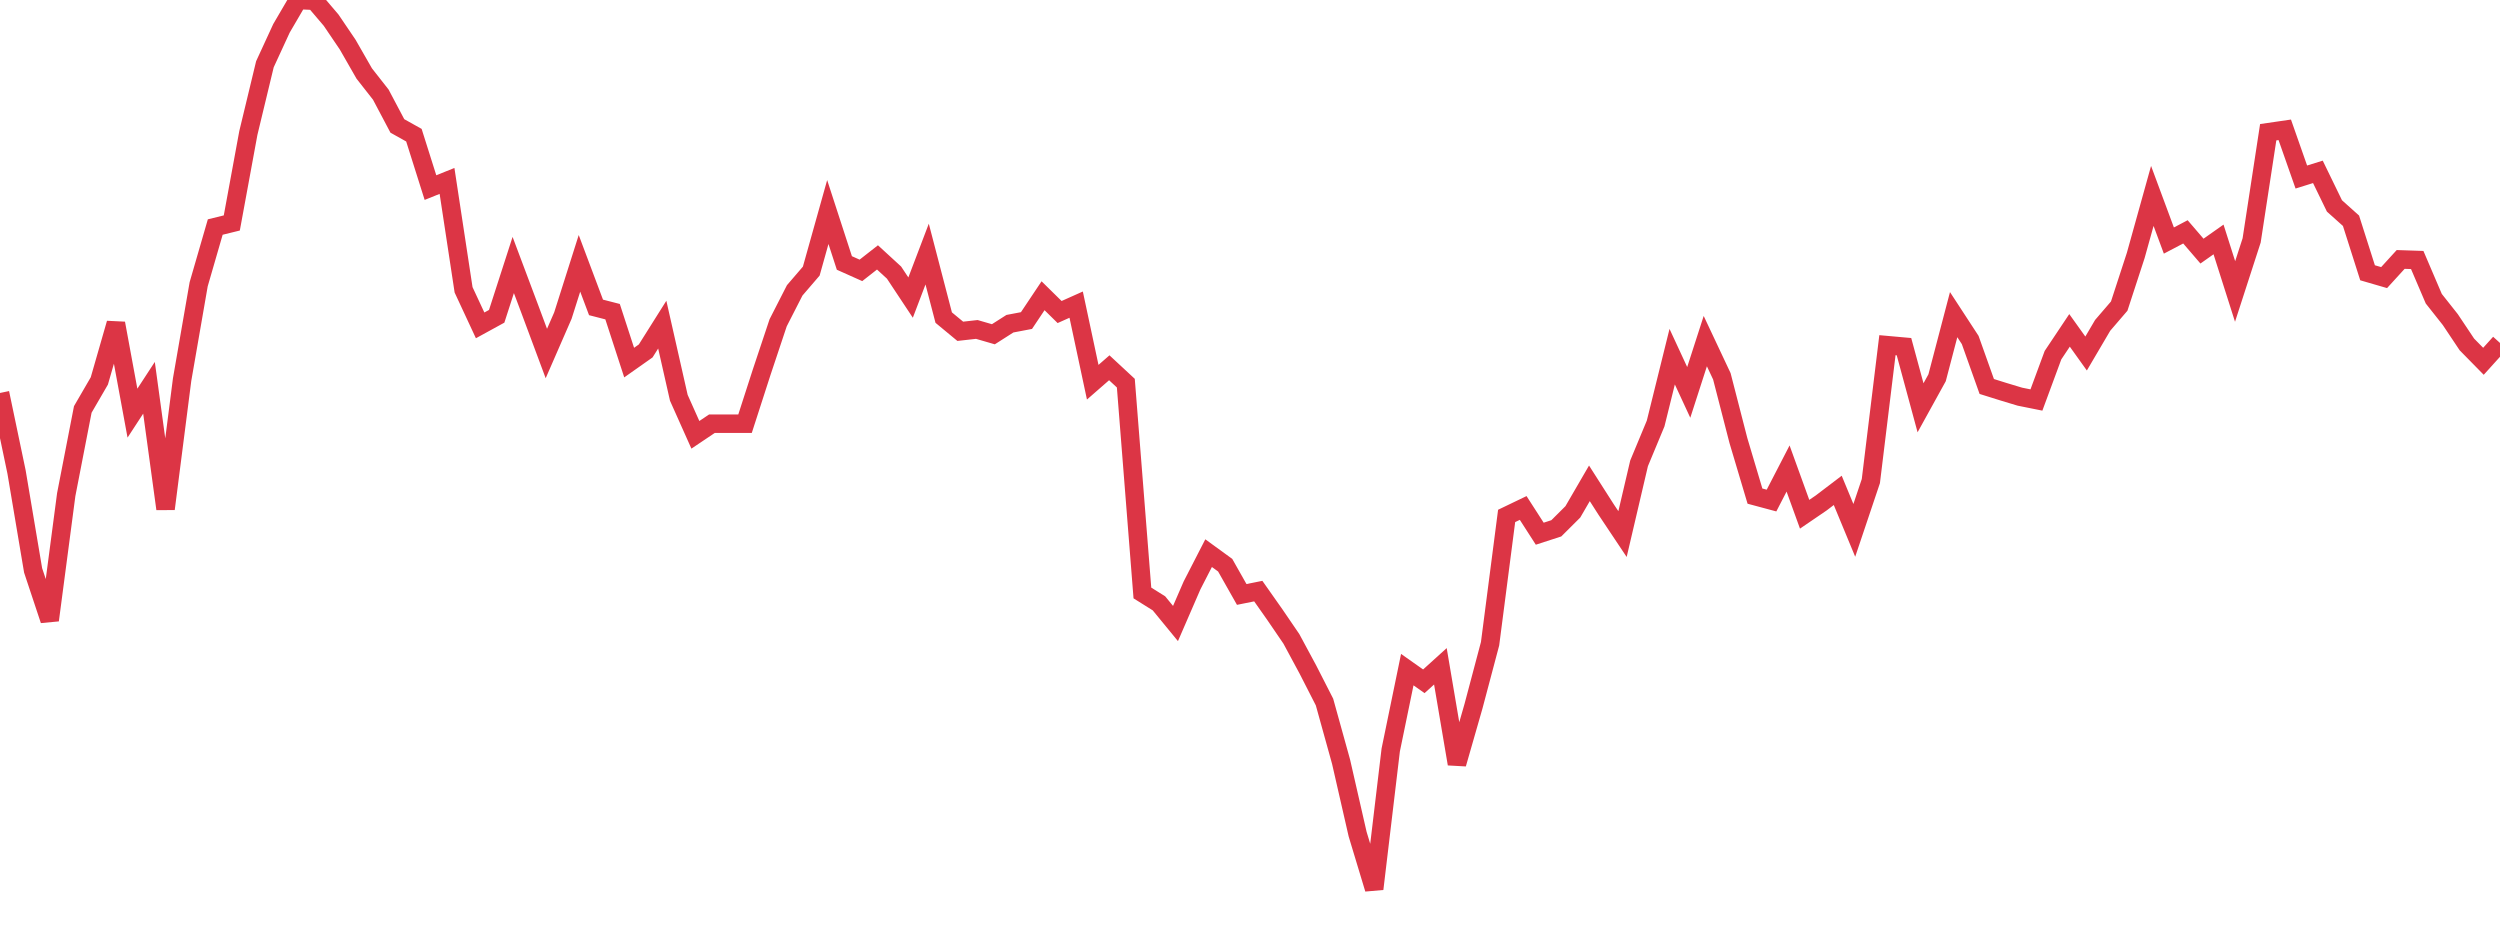 <?xml version="1.0" standalone="no"?>
<!DOCTYPE svg PUBLIC "-//W3C//DTD SVG 1.1//EN" "http://www.w3.org/Graphics/SVG/1.1/DTD/svg11.dtd">
<svg width="135" height="50" viewBox="0 0 135 50" preserveAspectRatio="none" class="sparkline" xmlns="http://www.w3.org/2000/svg"
xmlns:xlink="http://www.w3.org/1999/xlink"><path  class="sparkline--line" d="M 0 21.22 L 0 21.22 L 0.894 25.49 L 1.788 30.8 L 2.682 33.49 L 3.576 26.71 L 4.47 22.11 L 5.364 20.57 L 6.258 17.46 L 7.152 22.31 L 8.046 20.94 L 8.94 27.48 L 9.834 20.5 L 10.728 15.35 L 11.623 12.26 L 12.517 12.04 L 13.411 7.18 L 14.305 3.47 L 15.199 1.53 L 16.093 0 L 16.987 0.04 L 17.881 1.09 L 18.775 2.41 L 19.669 3.97 L 20.563 5.11 L 21.457 6.8 L 22.351 7.3 L 23.245 10.13 L 24.139 9.77 L 25.033 15.65 L 25.927 17.57 L 26.821 17.08 L 27.715 14.31 L 28.609 16.69 L 29.503 19.09 L 30.397 17.04 L 31.291 14.22 L 32.185 16.6 L 33.079 16.83 L 33.974 19.58 L 34.868 18.95 L 35.762 17.53 L 36.656 21.48 L 37.55 23.48 L 38.444 22.88 L 39.338 22.88 L 40.232 22.88 L 41.126 20.11 L 42.02 17.43 L 42.914 15.68 L 43.808 14.64 L 44.702 11.45 L 45.596 14.2 L 46.49 14.6 L 47.384 13.9 L 48.278 14.72 L 49.172 16.07 L 50.066 13.72 L 50.96 17.15 L 51.854 17.89 L 52.748 17.79 L 53.642 18.05 L 54.536 17.48 L 55.43 17.31 L 56.325 15.97 L 57.219 16.85 L 58.113 16.45 L 59.007 20.64 L 59.901 19.86 L 60.795 20.69 L 61.689 32.02 L 62.583 32.58 L 63.477 33.67 L 64.371 31.61 L 65.265 29.87 L 66.159 30.52 L 67.053 32.1 L 67.947 31.92 L 68.841 33.19 L 69.735 34.5 L 70.629 36.16 L 71.523 37.91 L 72.417 41.13 L 73.311 45.04 L 74.205 48 L 75.099 40.5 L 75.993 36.16 L 76.887 36.79 L 77.781 35.98 L 78.675 41.25 L 79.57 38.13 L 80.464 34.76 L 81.358 27.86 L 82.252 27.43 L 83.146 28.82 L 84.04 28.53 L 84.934 27.64 L 85.828 26.1 L 86.722 27.5 L 87.616 28.84 L 88.51 25.02 L 89.404 22.87 L 90.298 19.26 L 91.192 21.19 L 92.086 18.42 L 92.98 20.32 L 93.874 23.79 L 94.768 26.79 L 95.662 27.03 L 96.556 25.3 L 97.45 27.77 L 98.344 27.16 L 99.238 26.48 L 100.132 28.64 L 101.026 25.98 L 101.921 18.64 L 102.815 18.72 L 103.709 22.02 L 104.603 20.4 L 105.497 16.99 L 106.391 18.36 L 107.285 20.87 L 108.179 21.15 L 109.073 21.42 L 109.967 21.6 L 110.861 19.18 L 111.755 17.84 L 112.649 19.09 L 113.543 17.57 L 114.437 16.53 L 115.331 13.79 L 116.225 10.58 L 117.119 12.99 L 118.013 12.52 L 118.907 13.56 L 119.801 12.93 L 120.695 15.74 L 121.589 12.98 L 122.483 7.14 L 123.377 7.01 L 124.272 9.56 L 125.166 9.28 L 126.06 11.12 L 126.954 11.92 L 127.848 14.73 L 128.742 14.99 L 129.636 14.01 L 130.53 14.04 L 131.424 16.13 L 132.318 17.26 L 133.212 18.6 L 134.106 19.51 L 135 18.52" fill="none" stroke-width="1" stroke="#dc3545"></path></svg>